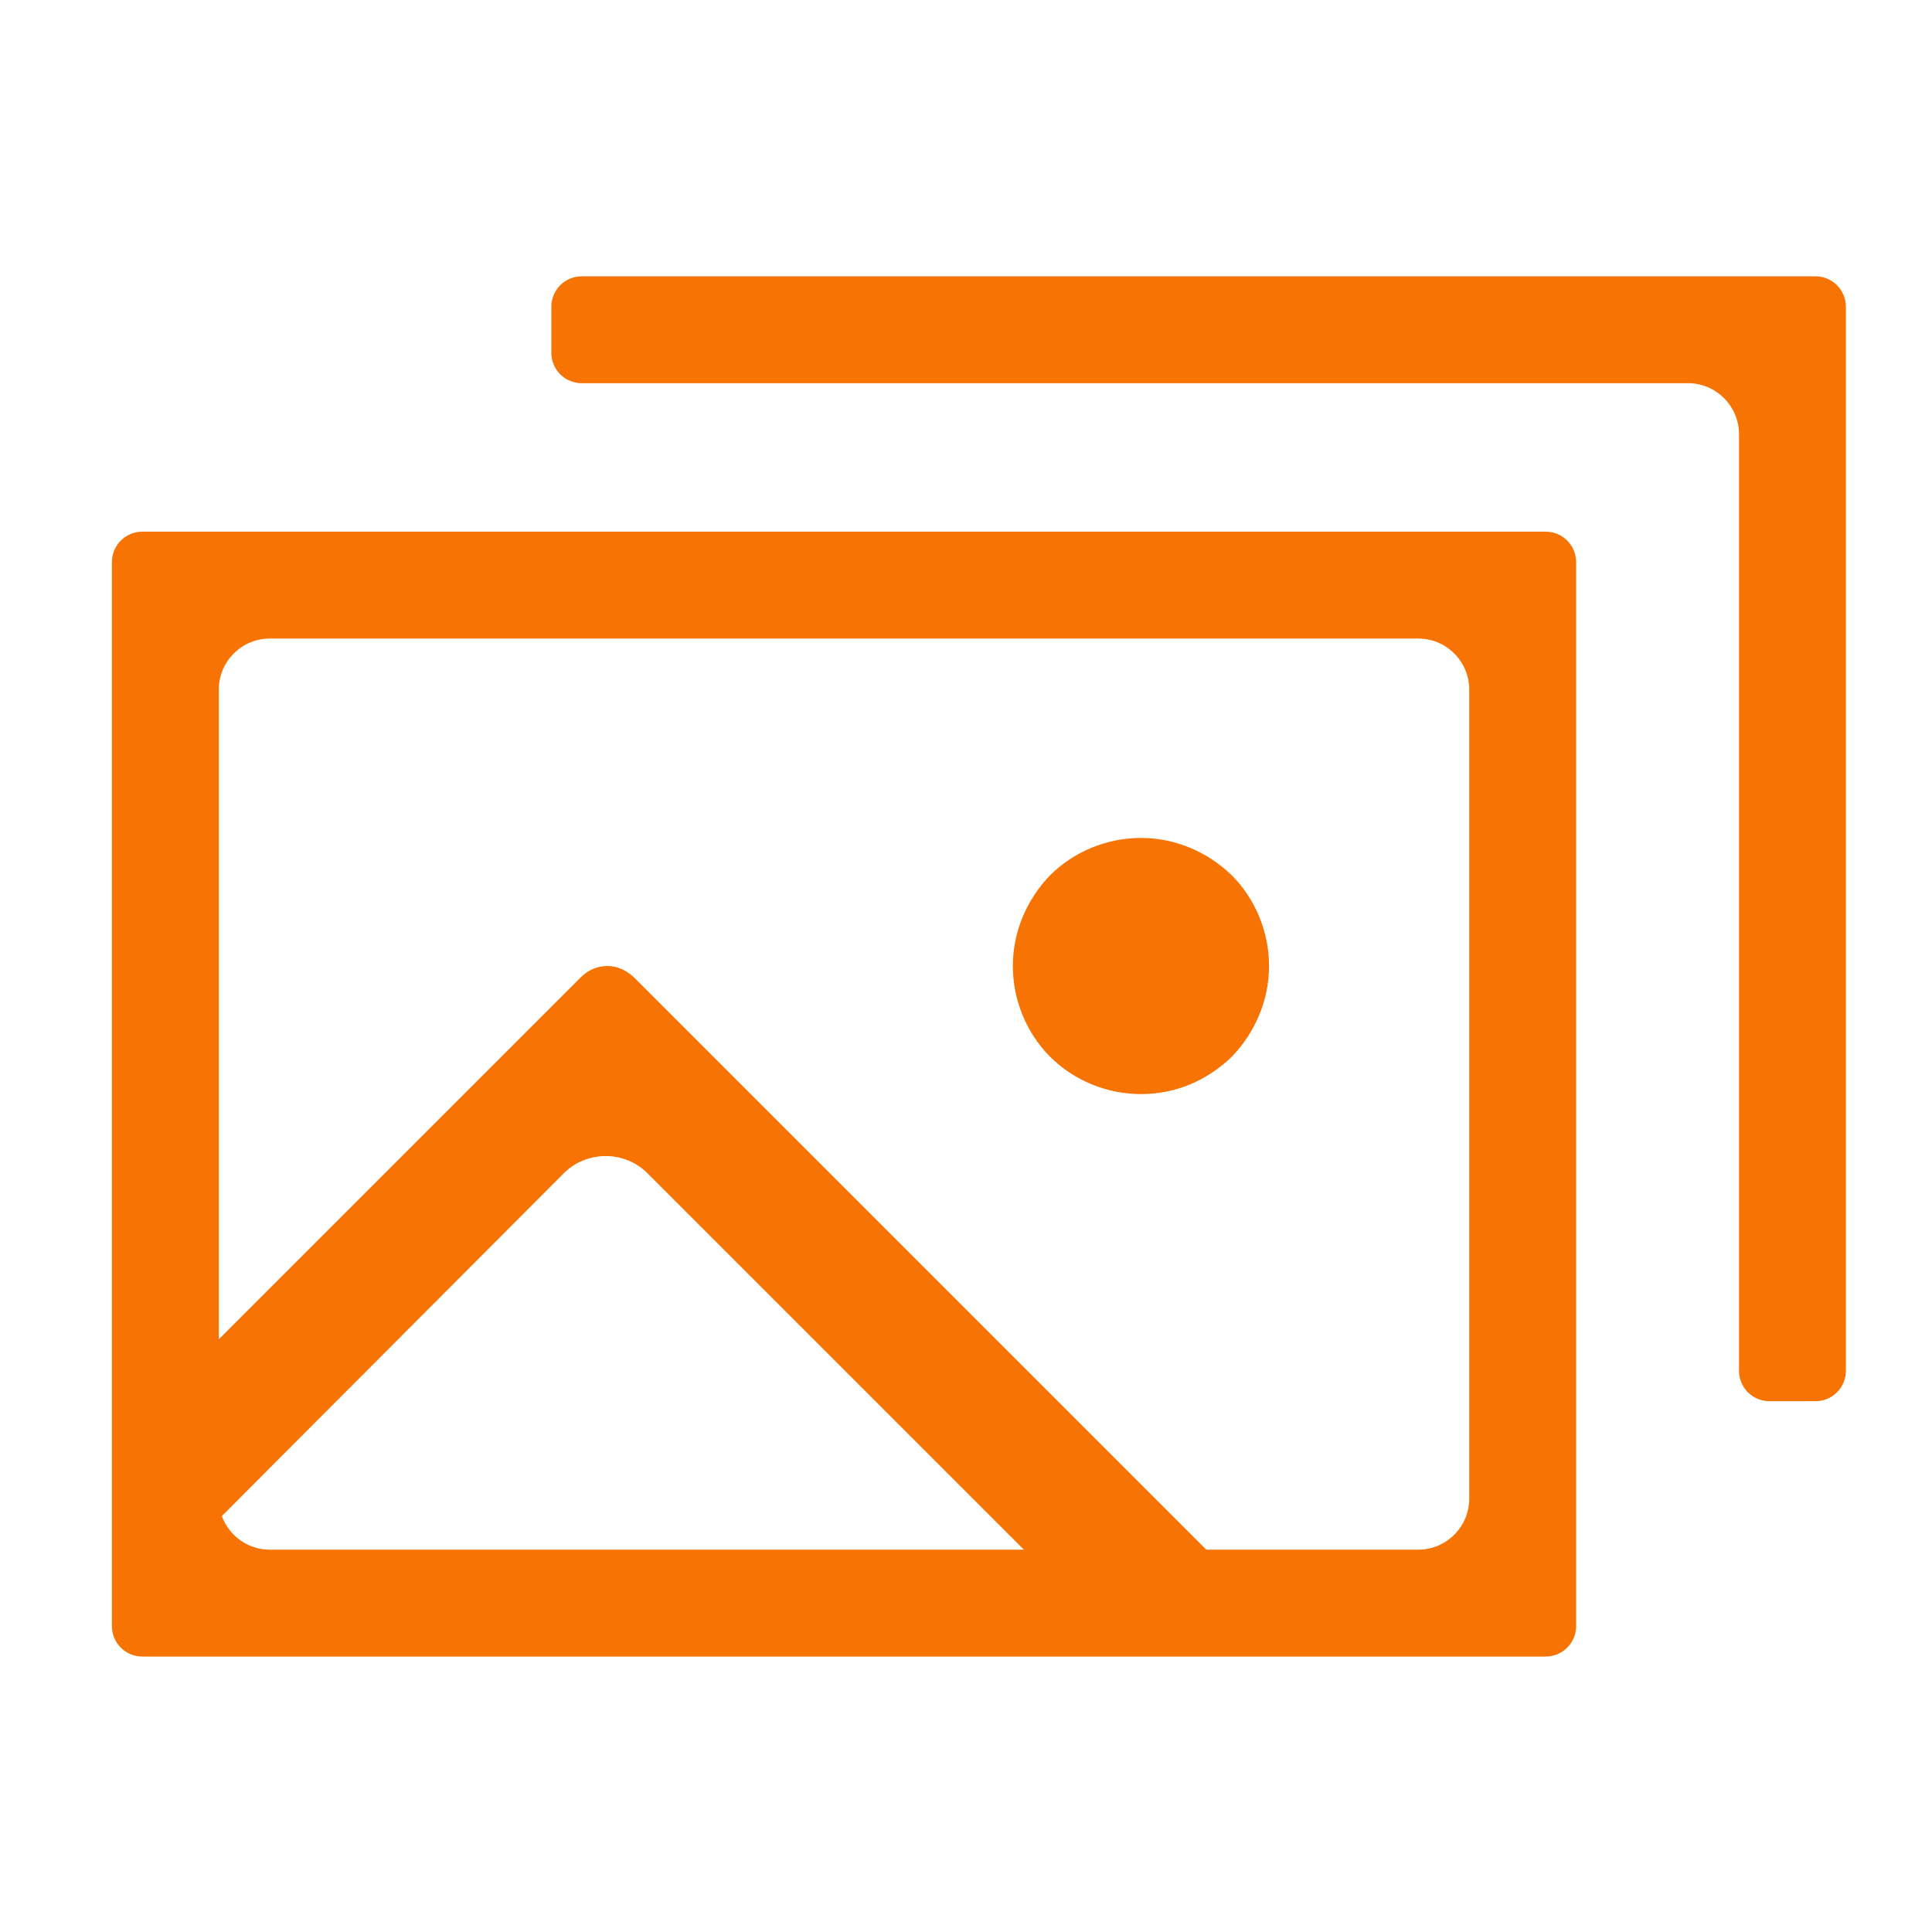 <svg width="49" height="49" viewBox="0 0 49 49" fill="none" xmlns="http://www.w3.org/2000/svg">
<g clip-path="url(#clip0_9363_275)">
<path fill-rule="evenodd" clip-rule="evenodd" d="M3.612 42.014C3.182 42.014 2.838 41.67 2.838 41.24V14.259C2.838 13.829 3.182 13.484 3.612 13.484H39.2C39.63 13.484 39.974 13.829 39.974 14.259V41.24C39.974 41.67 39.63 42.014 39.2 42.014H3.612ZM6.84 16.195C6.13 16.195 5.549 16.776 5.549 17.486V38.013C5.549 38.722 6.13 39.303 6.84 39.303H35.972C36.682 39.303 37.263 38.722 37.263 38.013V17.486C37.263 16.776 36.682 16.195 35.972 16.195H6.84ZM44.88 35.538C44.45 35.538 44.105 35.194 44.105 34.764V11.01C44.105 10.3 43.524 9.719 42.814 9.719H14.758C14.327 9.719 13.983 9.375 13.983 8.944V7.783C13.983 7.352 14.327 7.008 14.758 7.008H46.042C46.472 7.008 46.816 7.352 46.816 7.783V34.764C46.816 35.194 46.472 35.538 46.042 35.538H44.88ZM28.937 27.749C28.076 27.749 27.237 27.405 26.634 26.803C26.032 26.2 25.688 25.361 25.688 24.5C25.688 23.64 26.032 22.822 26.634 22.198C27.237 21.596 28.076 21.252 28.937 21.252C29.797 21.252 30.615 21.596 31.239 22.198C31.841 22.801 32.186 23.64 32.186 24.5C32.186 25.361 31.841 26.179 31.239 26.803C30.615 27.405 29.819 27.749 28.937 27.749Z" fill="#F77304"/>
<path fill-rule="evenodd" clip-rule="evenodd" d="M26.678 39.626C26.441 39.626 26.205 39.519 26.011 39.346L16.415 29.75C16.135 29.471 15.748 29.32 15.361 29.32C14.973 29.32 14.586 29.471 14.306 29.75L5.162 38.916V34.742C5.162 34.484 5.248 34.269 5.442 34.075L14.737 24.78C14.909 24.608 15.146 24.5 15.404 24.5C15.662 24.5 15.877 24.608 16.071 24.78L30.917 39.626H26.721H26.678Z" fill="#F77304"/>
</g>
<defs>
<clipPath id="clip0_9363_275">
<rect width="44" height="35.006" fill="white" transform="translate(2.838 7.008)"/>
</clipPath>
</defs>
</svg>
